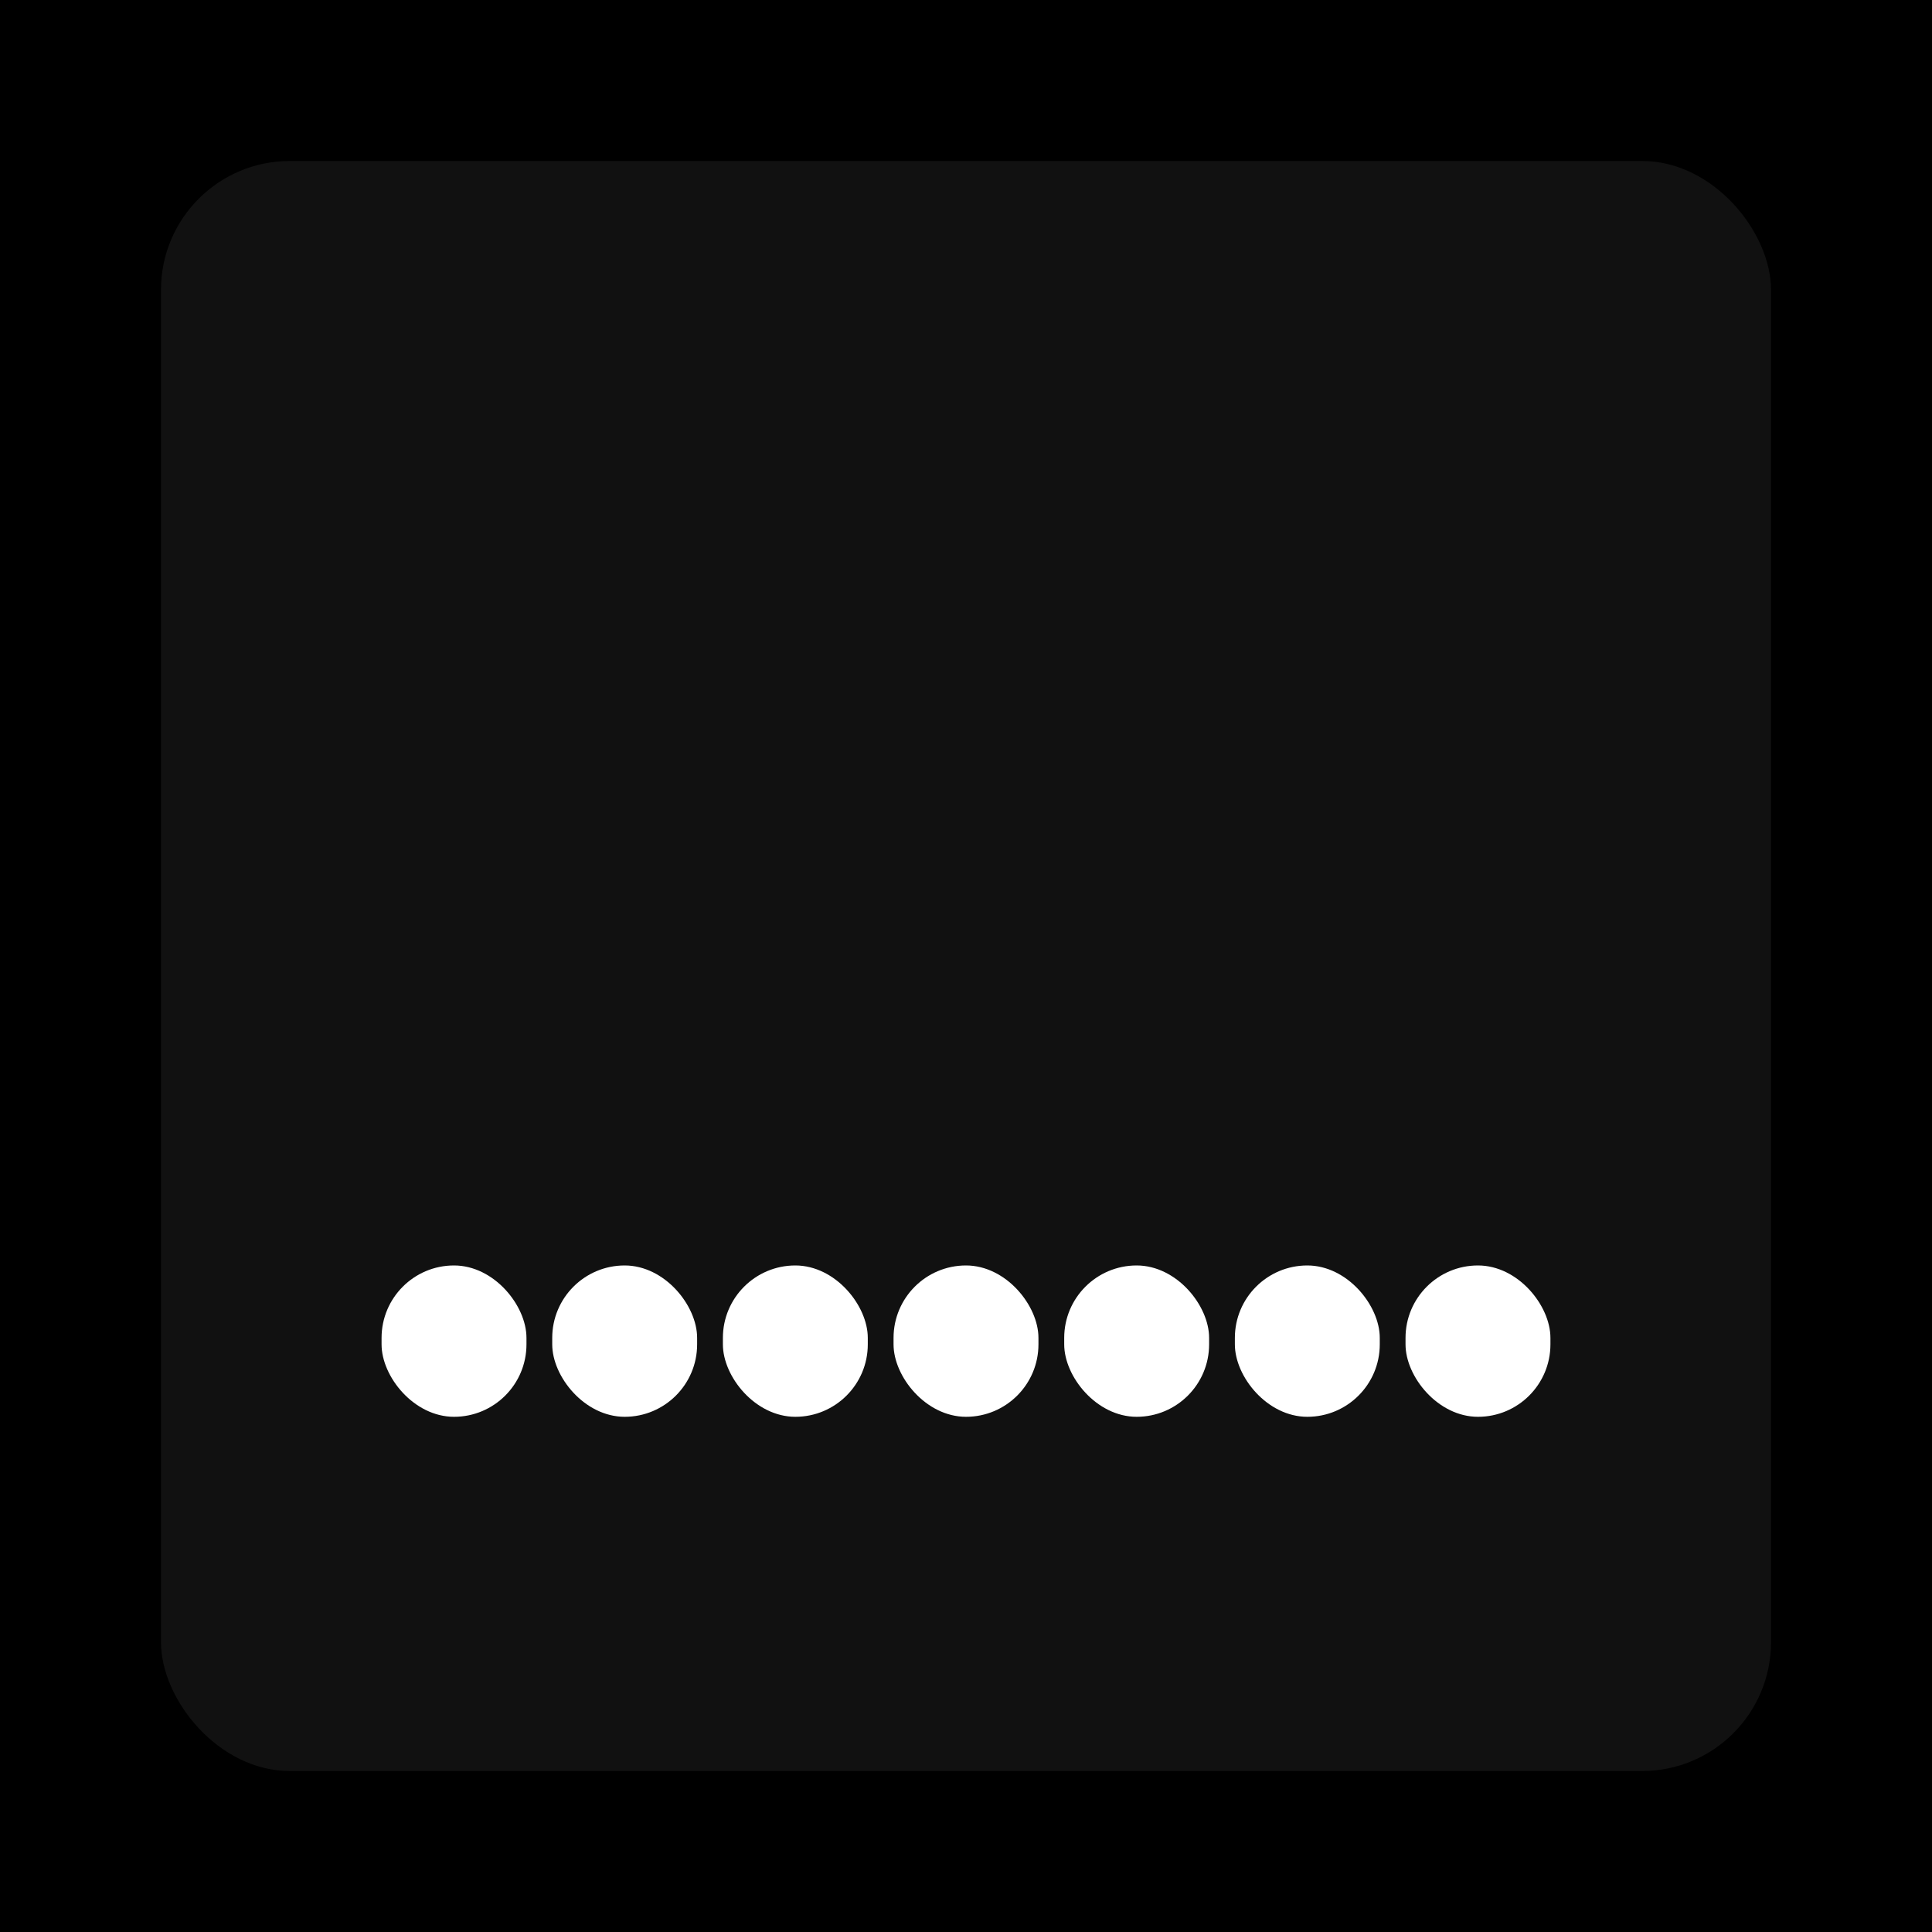 <svg xmlns="http://www.w3.org/2000/svg" width="1200" height="1200"><rect x="0" y="0" width="1200" height="1200" fill="#000000" /><rect x="100" y="100" width="1000" height="1000" fill="#111111" rx="80" ry="80" /><rect x="237" y="786" width="90" height="94" fill="#FFFFFF" rx="45" ry="45" /><rect x="343" y="786" width="90" height="94" fill="#FFFFFF" rx="45" ry="45" /><rect x="449" y="786" width="90" height="94" fill="#FFFFFF" rx="45" ry="45" /><rect x="555" y="786" width="90" height="94" fill="#FFFFFF" rx="45" ry="45" /><rect x="661" y="786" width="90" height="94" fill="#FFFFFF" rx="45" ry="45" /><rect x="767" y="786" width="90" height="94" fill="#FFFFFF" rx="45" ry="45" /><rect x="873" y="786" width="90" height="94" fill="#FFFFFF" rx="45" ry="45" /></svg>